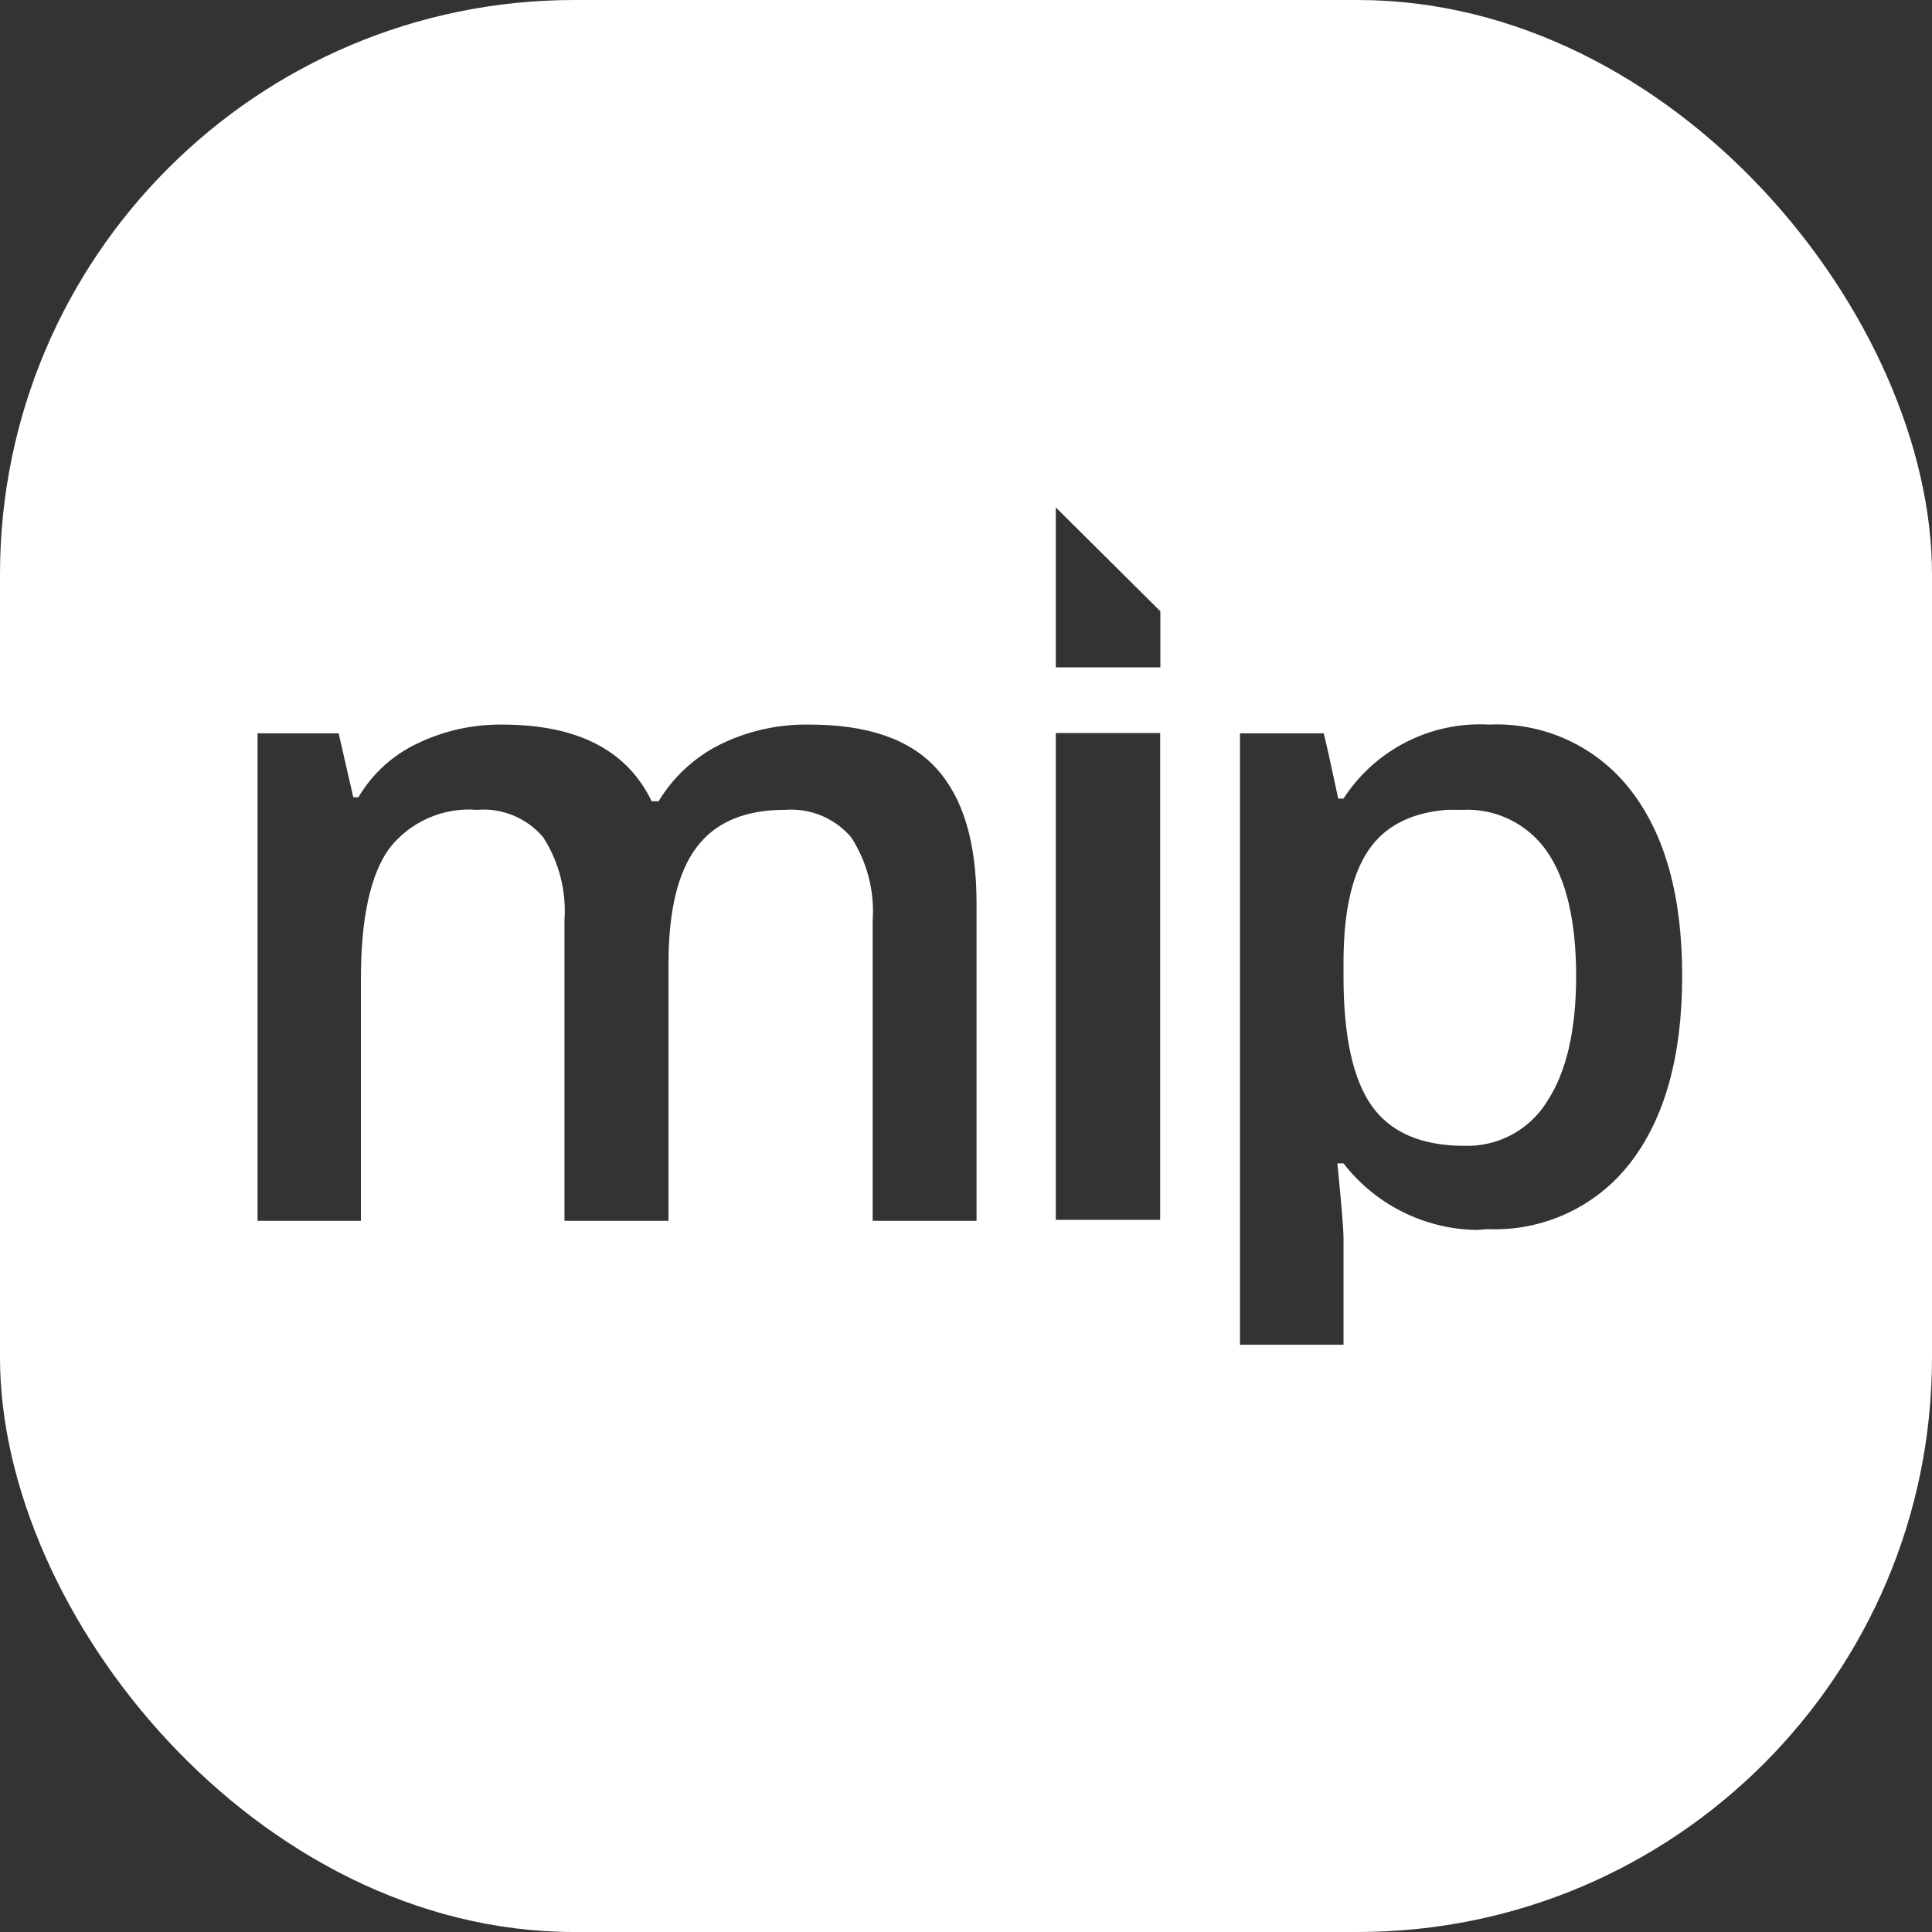 <svg width="42" height="42" viewBox="0 0 42 42" fill="none" xmlns="http://www.w3.org/2000/svg">
<rect x="0" y="0" width="42" height="42" fill="#333333" stroke="none"/>
<g clip-path="url(#clip0_21263_50148)">
<path d="M42 42H0V0H42V42ZM32.37 15.752C31.748 15.717 31.128 15.847 30.572 16.13C30.017 16.412 29.545 16.837 29.207 17.36H29.092C28.933 16.615 28.828 16.142 28.777 15.942H26.956V29.233H29.207V26.918C29.207 26.734 29.163 26.185 29.073 25.291H29.207C29.574 25.765 30.049 26.144 30.594 26.395C31.07 26.615 31.587 26.732 32.11 26.738L32.334 26.72C32.93 26.747 33.524 26.629 34.065 26.378C34.606 26.127 35.079 25.75 35.443 25.277C36.191 24.308 36.567 22.959 36.569 21.23C36.572 19.502 36.203 18.156 35.462 17.194C35.102 16.722 34.632 16.344 34.094 16.093C33.555 15.841 32.964 15.725 32.37 15.752ZM17.596 15.752C16.918 15.74 16.247 15.89 15.641 16.191C15.093 16.468 14.635 16.893 14.317 17.418H14.166C13.632 16.307 12.549 15.752 10.919 15.752C10.28 15.745 9.648 15.885 9.072 16.163C8.538 16.415 8.092 16.822 7.792 17.331H7.68L7.362 15.942H5.599V26.539H7.846V21.277C7.846 19.961 8.052 19.019 8.456 18.453C8.679 18.164 8.97 17.935 9.304 17.787C9.637 17.639 10.003 17.576 10.367 17.605C10.638 17.582 10.911 17.624 11.162 17.729C11.413 17.833 11.636 17.996 11.81 18.204C12.154 18.74 12.315 19.373 12.271 20.008V26.539H14.533V20.949C14.533 19.809 14.732 18.968 15.14 18.424C15.547 17.879 16.186 17.605 17.062 17.605C17.333 17.584 17.605 17.627 17.855 17.73C18.106 17.835 18.329 17.997 18.505 18.204C18.851 18.739 19.015 19.372 18.971 20.008V26.539H21.229V19.633C21.229 18.324 20.943 17.353 20.362 16.711C19.782 16.069 18.862 15.752 17.596 15.752ZM22.952 26.518H25.221V15.935H22.952V26.518ZM31.79 17.605C32.151 17.587 32.51 17.661 32.833 17.821C33.157 17.982 33.434 18.223 33.637 18.521C34.055 19.131 34.264 20.04 34.264 21.22C34.264 22.399 34.051 23.312 33.629 23.95C33.44 24.255 33.173 24.503 32.856 24.672C32.54 24.84 32.184 24.922 31.826 24.909C30.898 24.907 30.229 24.617 29.82 24.04C29.412 23.463 29.207 22.529 29.207 21.237V20.902C29.209 19.743 29.416 18.901 29.827 18.377C30.187 17.918 30.732 17.661 31.462 17.604L31.79 17.605ZM22.952 14.507H25.225V13.288L22.952 11.03V14.507Z" fill="white"/>
</g>
<defs>
<clipPath id="clip0_21263_50148">
<rect width="42" height="42" rx="12.486" fill="white"/>
</clipPath>
</defs>
</svg>
